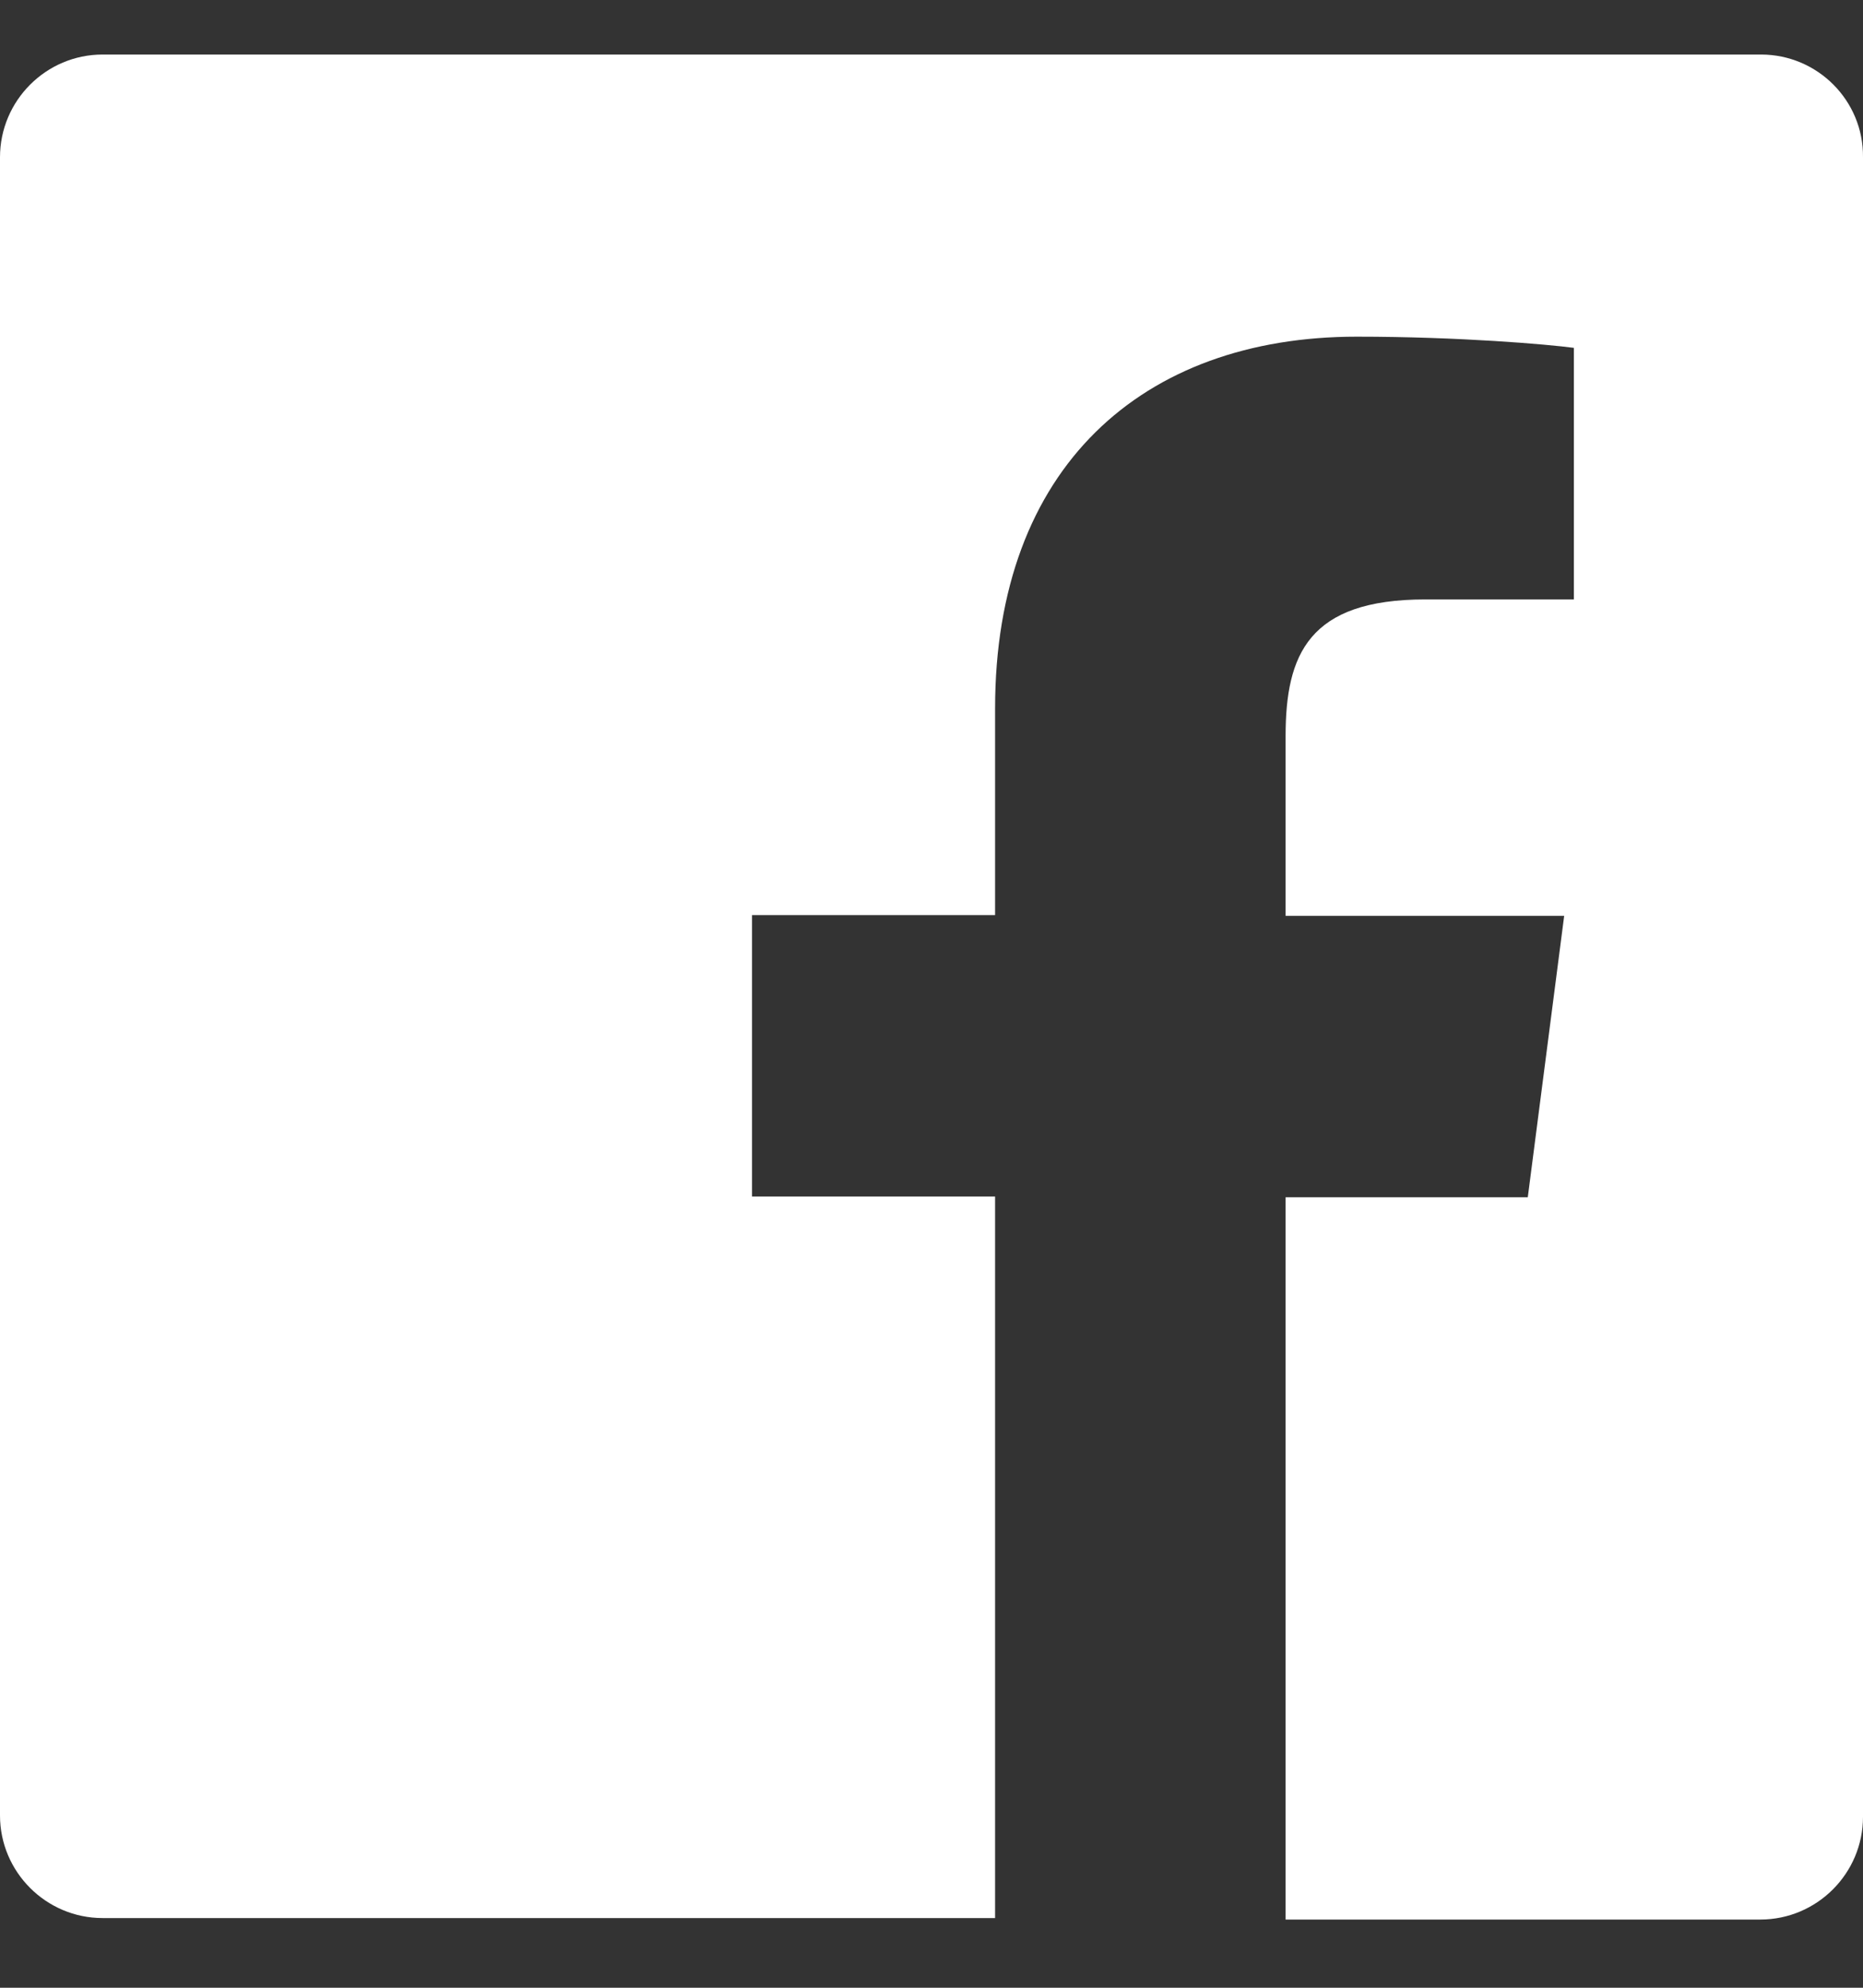 <?xml version="1.0" encoding="UTF-8"?>
<svg width="15px" height="16px" viewBox="0 0 15 16" version="1.1" xmlns="http://www.w3.org/2000/svg" xmlns:xlink="http://www.w3.org/1999/xlink">
    <rect x="0" y="0" width="15" height="16" fill="#333333" stroke="none"/>
    <!-- Generator: Sketch 45.2 (43514) - http://www.bohemiancoding.com/sketch -->
    <title>facebook</title>
    <desc>Created with Sketch.</desc>
    <defs></defs>
    <g id="Symbols" stroke="none" stroke-width="1" fill="none" fill-rule="evenodd">
        <g id="footer" transform="translate(-1631, -1)" fill="#ffffff">
            <g id="Page-1" transform="translate(1579, 1)">
                <g id="facebook" transform="translate(52, 0)">
                    <path d="M14.179,0.439 L0.826,0.439 C0.371,0.439 -0,0.81 -0,1.266 L-0,14.613 C-0,15.068 0.371,15.439 0.826,15.439 L8.012,15.439 L8.012,9.631 L6.055,9.631 L6.055,7.366 L8.012,7.366 L8.012,5.702 C8.012,3.762 9.198,2.71 10.924,2.71 C11.75,2.71 12.464,2.772 12.672,2.8 L12.672,4.825 L11.475,4.825 C10.536,4.825 10.351,5.269 10.351,5.926 L10.351,7.372 L12.594,7.372 L12.301,9.637 L10.351,9.637 L10.351,15.451 L14.173,15.451 C14.629,15.451 15,15.08 15,14.624 L15,1.266 C15.005,0.81 14.634,0.439 14.179,0.439" id="Fill-8"></path>
                </g>
            </g>
        </g>
    </g>
</svg>
